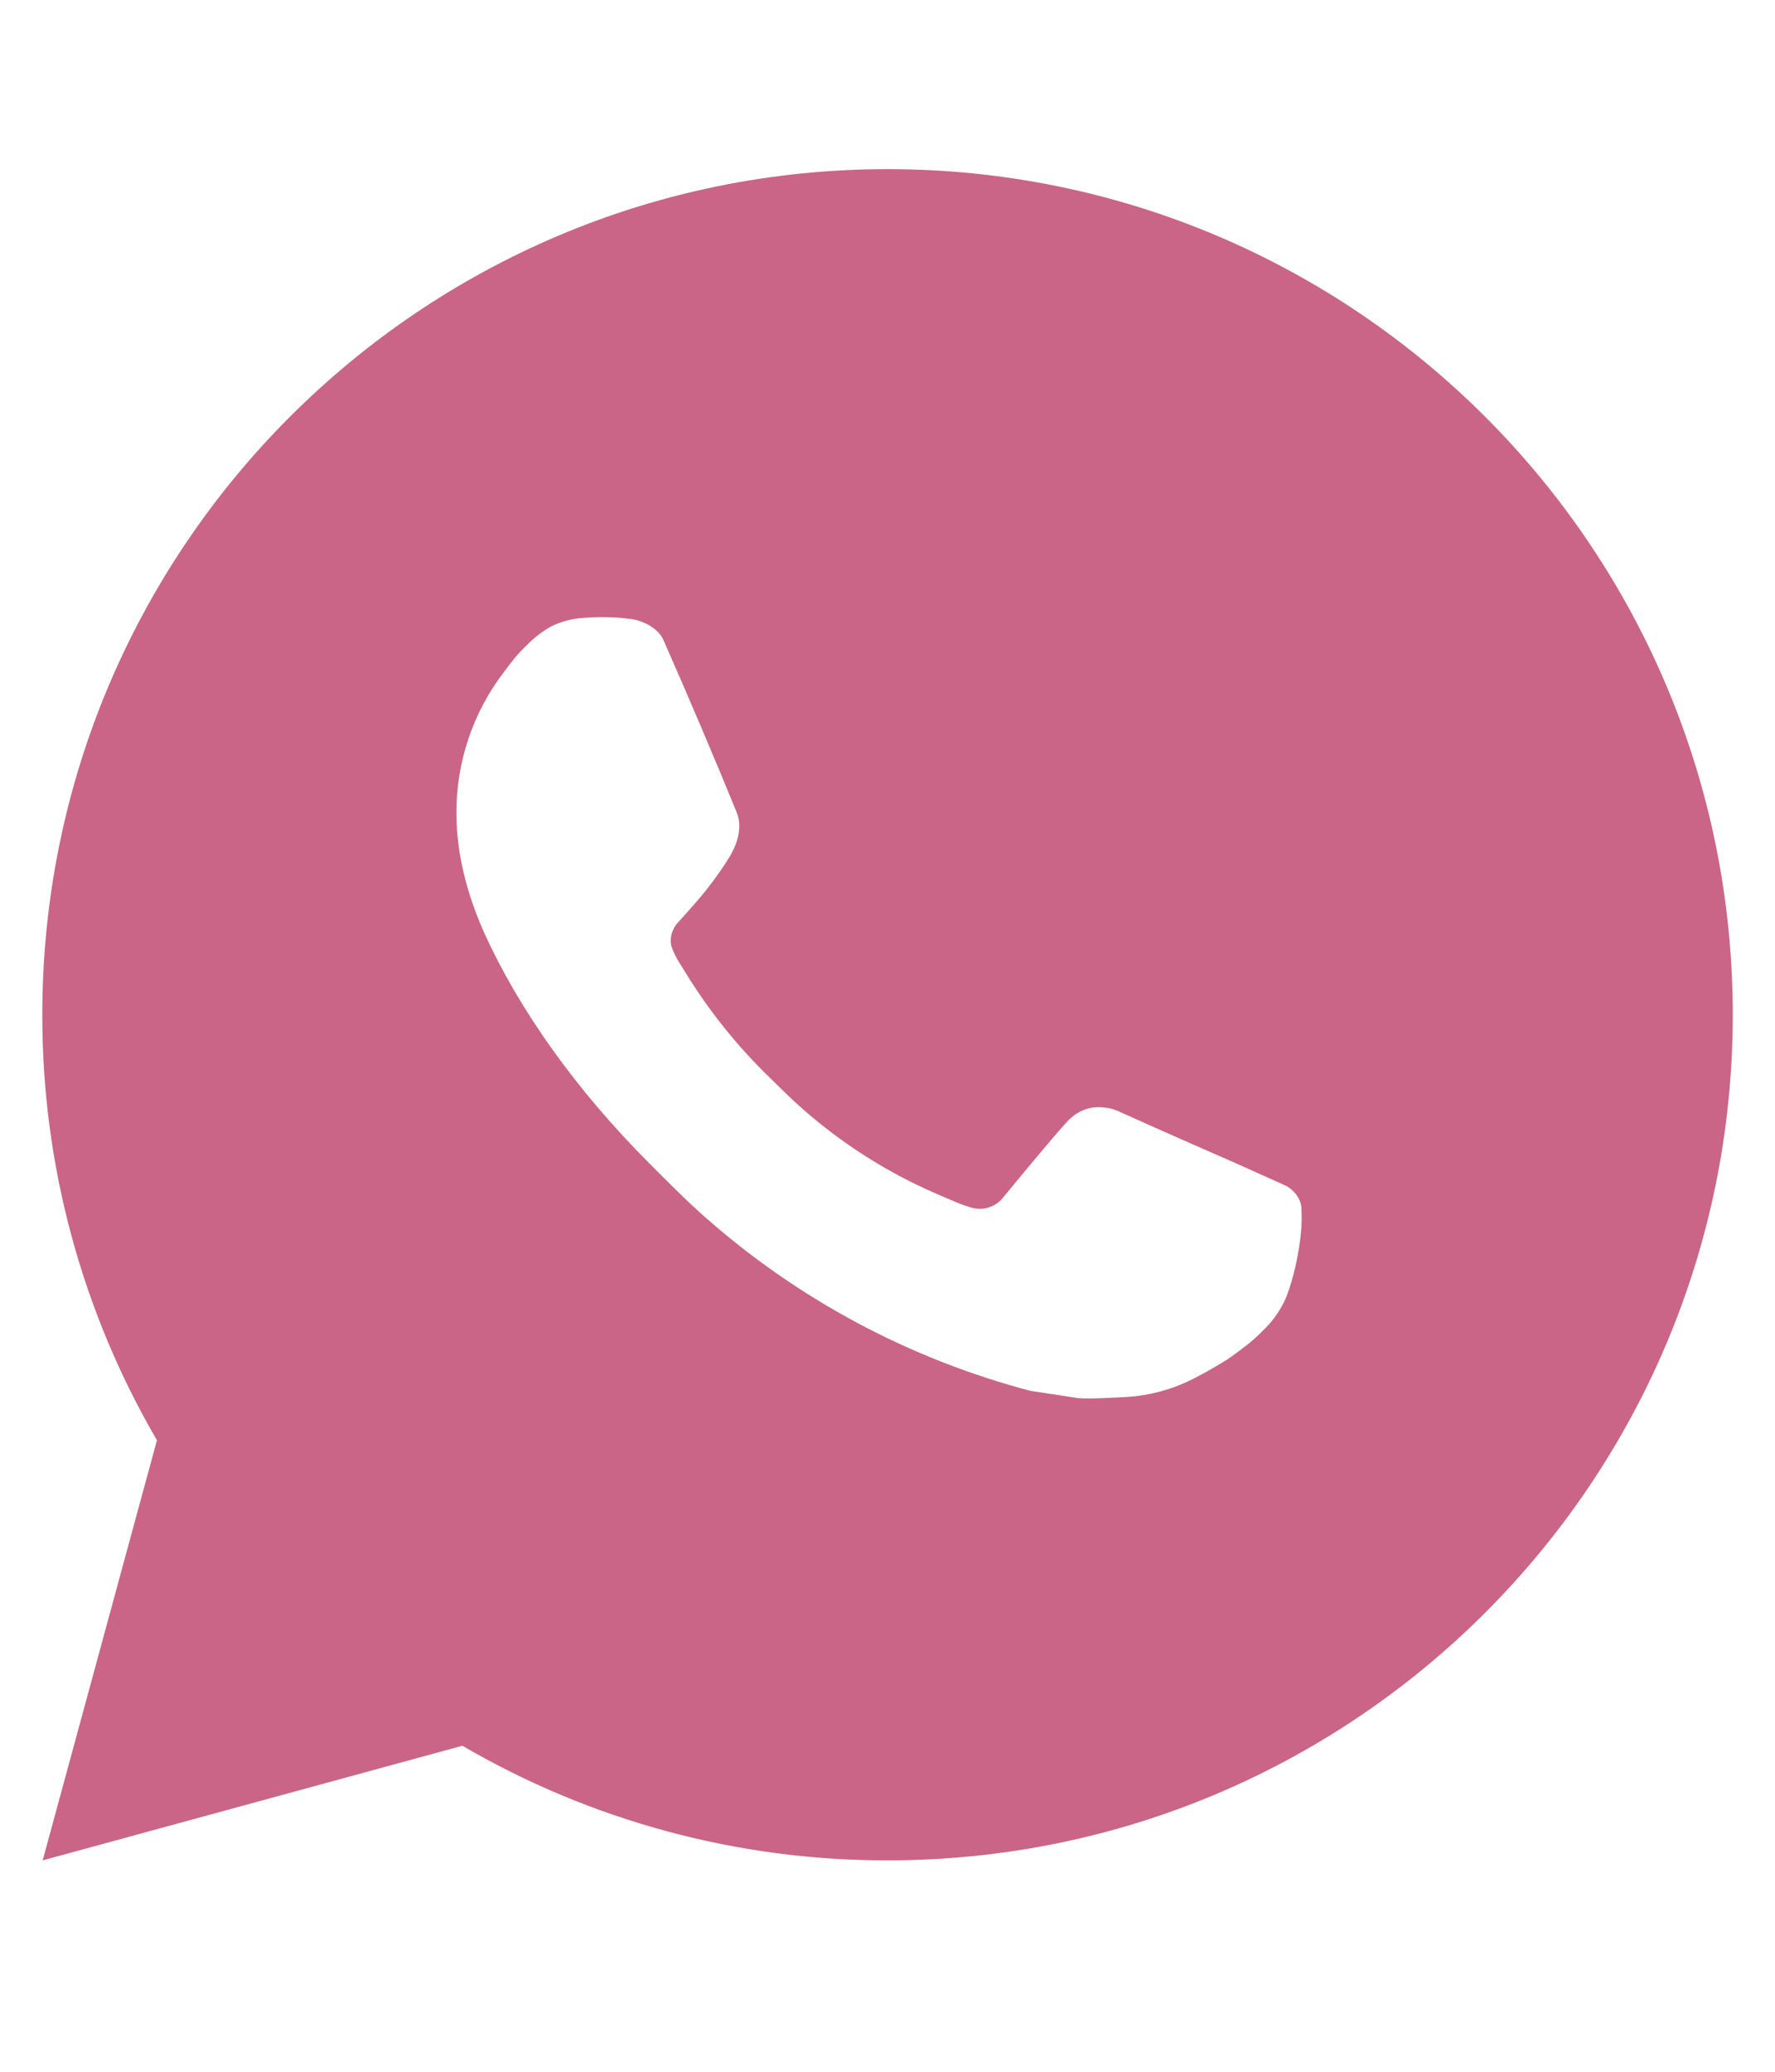 <?xml version="1.0" encoding="UTF-8"?> <svg xmlns="http://www.w3.org/2000/svg" width="24" height="28" viewBox="0 0 24 28" fill="none"><path d="M12.001 2.286C18.313 2.286 23.429 7.402 23.429 13.714C23.429 20.026 18.313 25.143 12.001 25.143C9.981 25.146 7.997 24.612 6.252 23.594L0.577 25.143L2.122 19.465C1.104 17.72 0.569 15.735 0.572 13.714C0.572 7.402 5.689 2.286 12.001 2.286ZM8.106 8.343L7.877 8.352C7.73 8.362 7.585 8.401 7.452 8.466C7.328 8.537 7.215 8.624 7.116 8.727C6.979 8.856 6.901 8.968 6.818 9.077C6.395 9.626 6.168 10.301 6.171 10.994C6.173 11.554 6.32 12.099 6.548 12.609C7.016 13.64 7.785 14.731 8.8 15.743C9.044 15.986 9.284 16.231 9.543 16.458C10.804 17.569 12.306 18.369 13.931 18.797L14.58 18.896C14.792 18.907 15.003 18.891 15.216 18.881C15.549 18.864 15.873 18.773 16.168 18.617C16.317 18.54 16.463 18.456 16.605 18.366C16.605 18.366 16.654 18.333 16.748 18.263C16.903 18.149 16.997 18.067 17.125 17.934C17.221 17.835 17.301 17.72 17.365 17.589C17.455 17.402 17.544 17.047 17.58 16.751C17.608 16.525 17.6 16.401 17.596 16.325C17.592 16.202 17.49 16.075 17.379 16.022L16.714 15.723C16.714 15.723 15.72 15.29 15.112 15.014C15.048 14.986 14.98 14.97 14.911 14.967C14.832 14.959 14.753 14.967 14.679 14.992C14.604 15.018 14.536 15.058 14.479 15.112C14.473 15.11 14.396 15.175 13.57 16.176C13.523 16.24 13.457 16.288 13.382 16.314C13.307 16.341 13.226 16.344 13.149 16.325C13.075 16.305 13.002 16.279 12.931 16.249C12.789 16.19 12.74 16.167 12.643 16.126C11.987 15.84 11.38 15.453 10.843 14.979C10.699 14.854 10.565 14.717 10.428 14.584C9.979 14.153 9.587 13.666 9.263 13.135L9.195 13.026C9.147 12.953 9.108 12.874 9.079 12.792C9.035 12.624 9.148 12.489 9.148 12.489C9.148 12.489 9.426 12.185 9.555 12.021C9.681 11.861 9.787 11.705 9.856 11.594C9.991 11.377 10.033 11.154 9.962 10.982C9.642 10.2 9.311 9.422 8.97 8.649C8.903 8.496 8.703 8.386 8.521 8.365C8.459 8.357 8.397 8.351 8.336 8.346C8.182 8.337 8.028 8.339 7.875 8.351L8.106 8.343Z" fill="#CA6587"></path></svg> 
